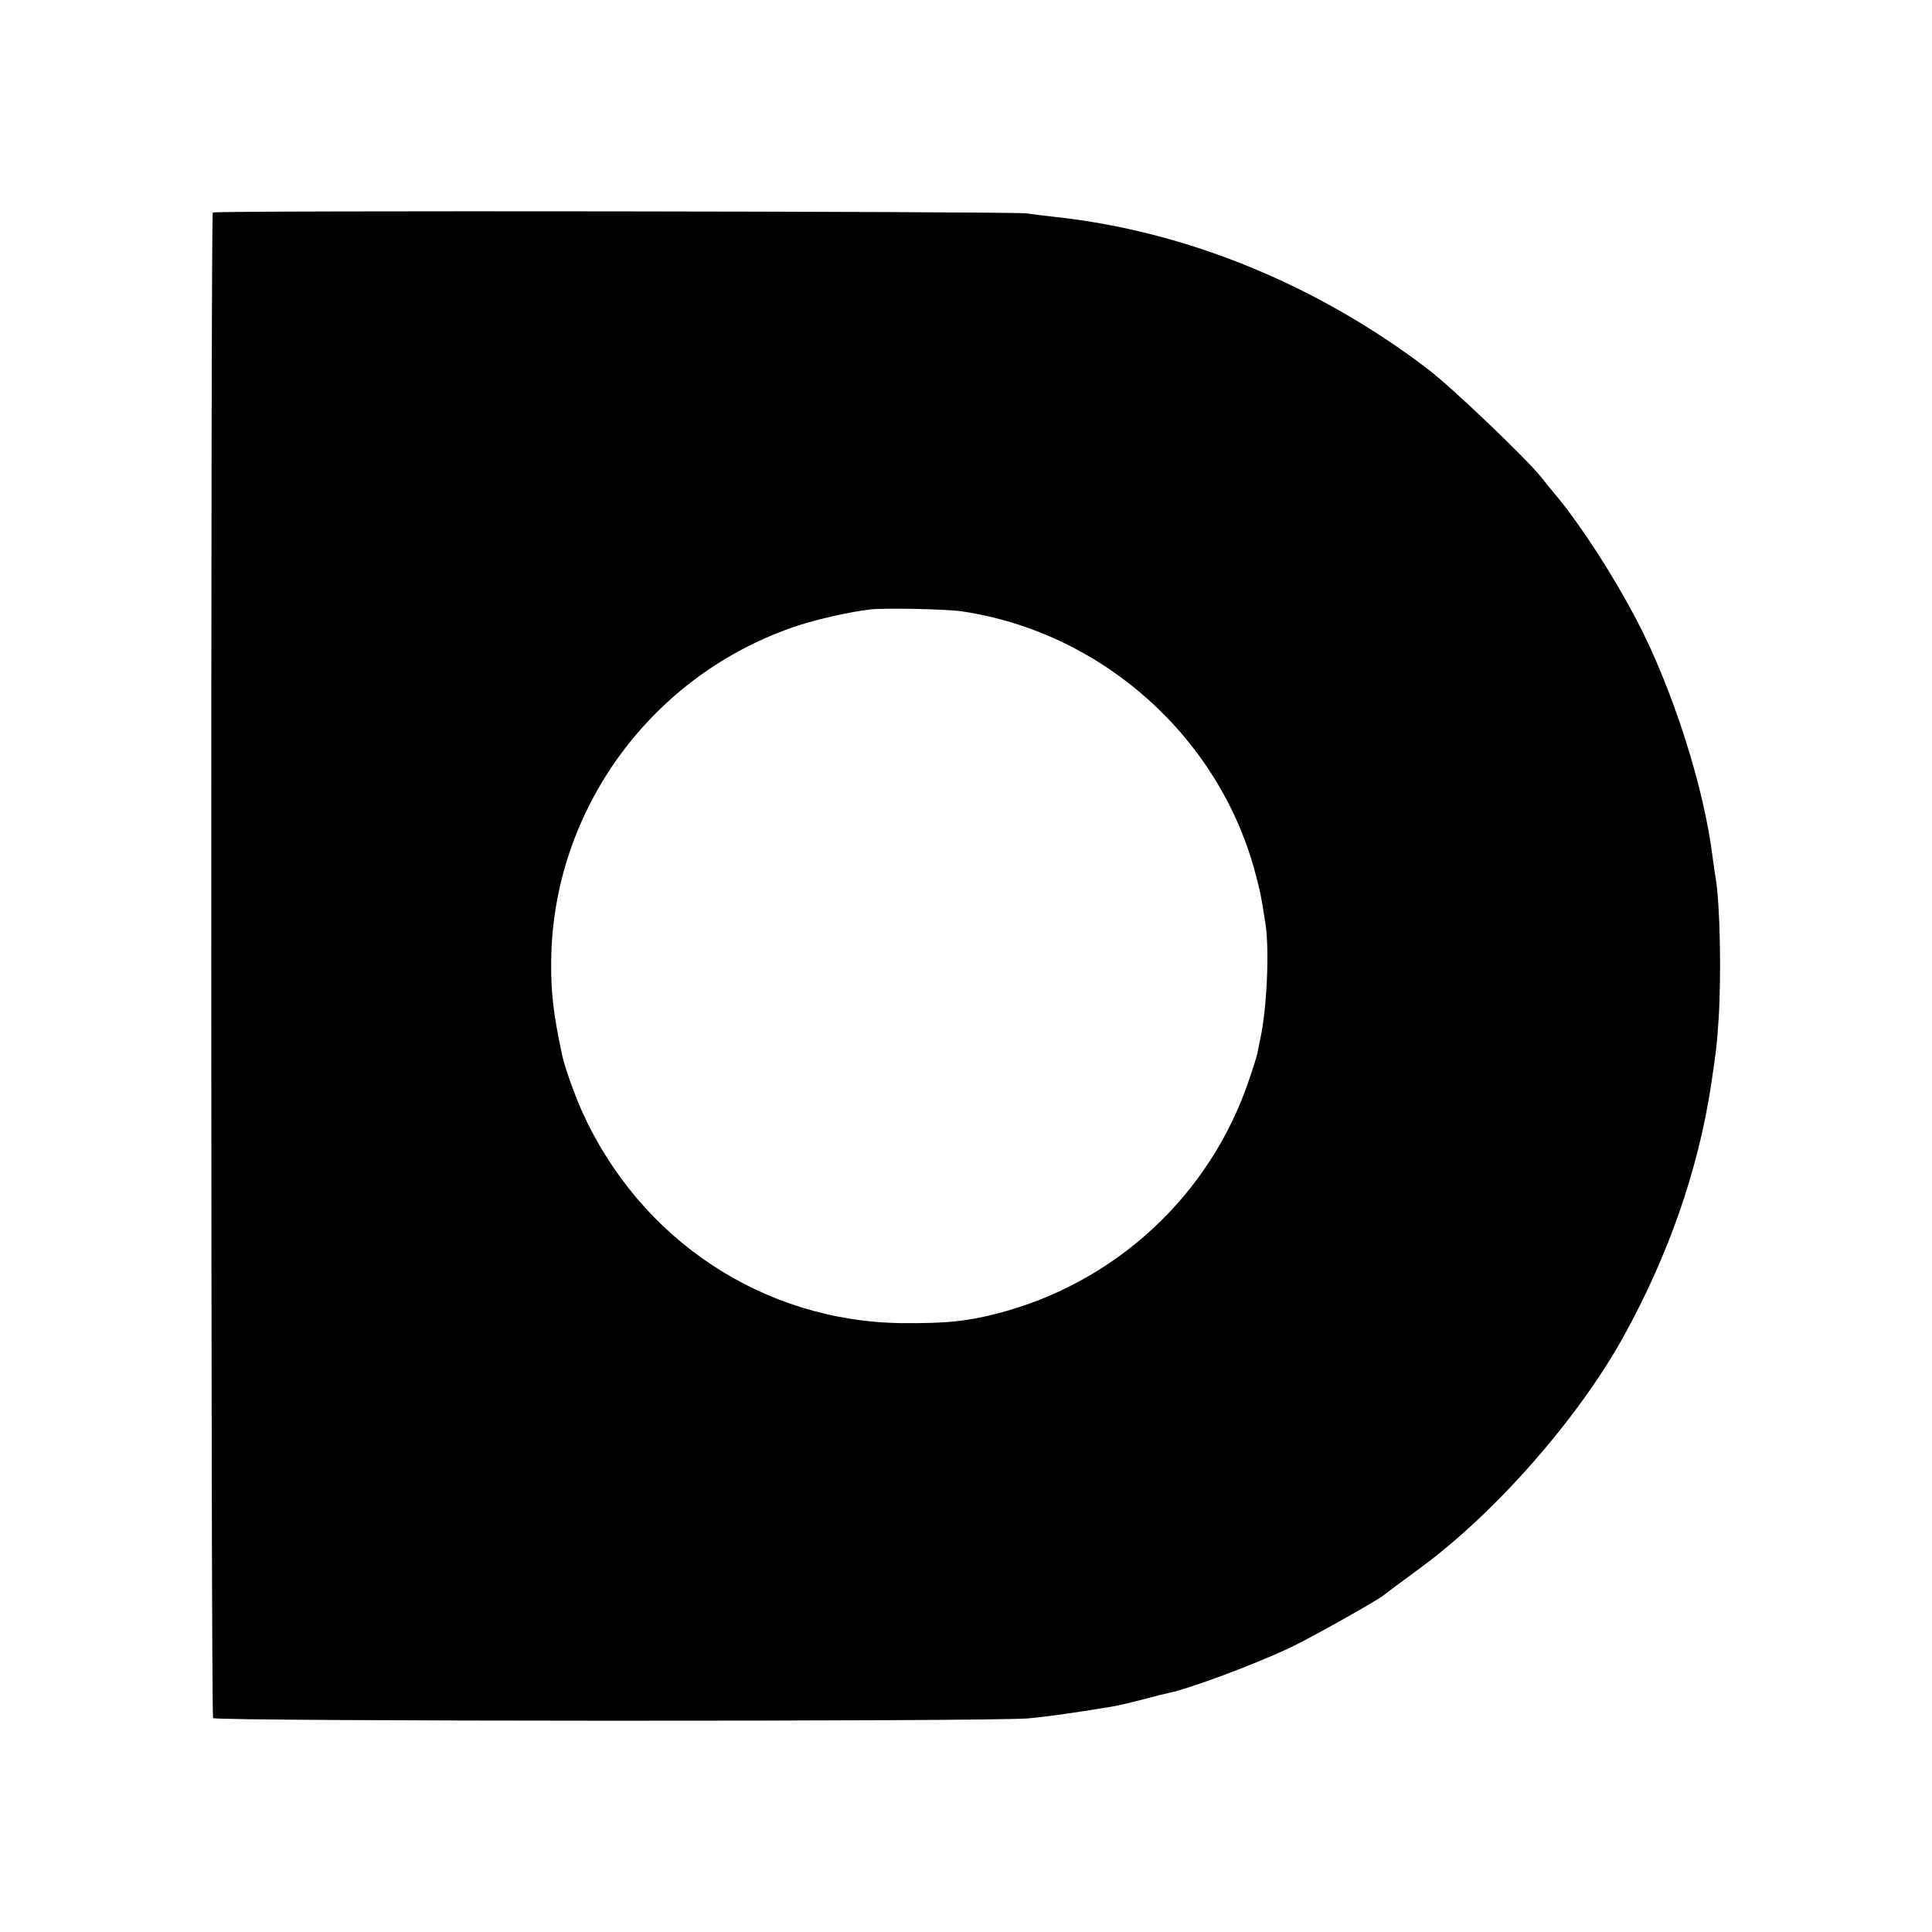 <?xml version="1.0" standalone="no"?>
<!DOCTYPE svg PUBLIC "-//W3C//DTD SVG 20010904//EN"
 "http://www.w3.org/TR/2001/REC-SVG-20010904/DTD/svg10.dtd">
<svg version="1.0" xmlns="http://www.w3.org/2000/svg"
 width="700pt" height="700pt" viewBox="0 0 700 700"
 preserveAspectRatio="xMidYMid meet">
<g transform="translate(0,700) scale(0.1,-0.1)"
fill="#000000" stroke="none">
<path d="M771 6230 c-8 -6 -7 -5441 1 -5455 7 -12 2823 -13 2953 -1 68 6 160
19 300 42 17 2 66 14 110 25 44 12 89 23 99 25 75 15 319 106 446 167 66 31
312 169 333 187 7 6 68 51 137 102 269 198 568 539 731 833 164 296 271 604
318 910 19 128 21 139 28 245 10 159 5 416 -11 510 -3 14 -7 48 -11 75 -31
254 -146 613 -277 862 -82 156 -194 330 -282 438 -23 27 -50 61 -61 75 -55 69
-322 324 -412 393 -403 307 -877 500 -1350 551 -29 3 -77 9 -105 13 -61 7
-2937 11 -2947 3z m2714 -1445 c510 -76 936 -458 1065 -955 16 -61 19 -73 35
-177 15 -95 5 -310 -19 -418 -3 -16 -8 -39 -10 -50 -2 -11 -16 -56 -31 -99
-141 -418 -485 -736 -915 -846 -111 -28 -181 -35 -340 -34 -504 5 -952 302
-1162 769 -29 66 -64 164 -73 210 -30 143 -39 217 -38 332 5 550 366 1042 893
1216 71 24 199 52 265 59 52 6 278 1 330 -7z"/>
</g>
</svg>
